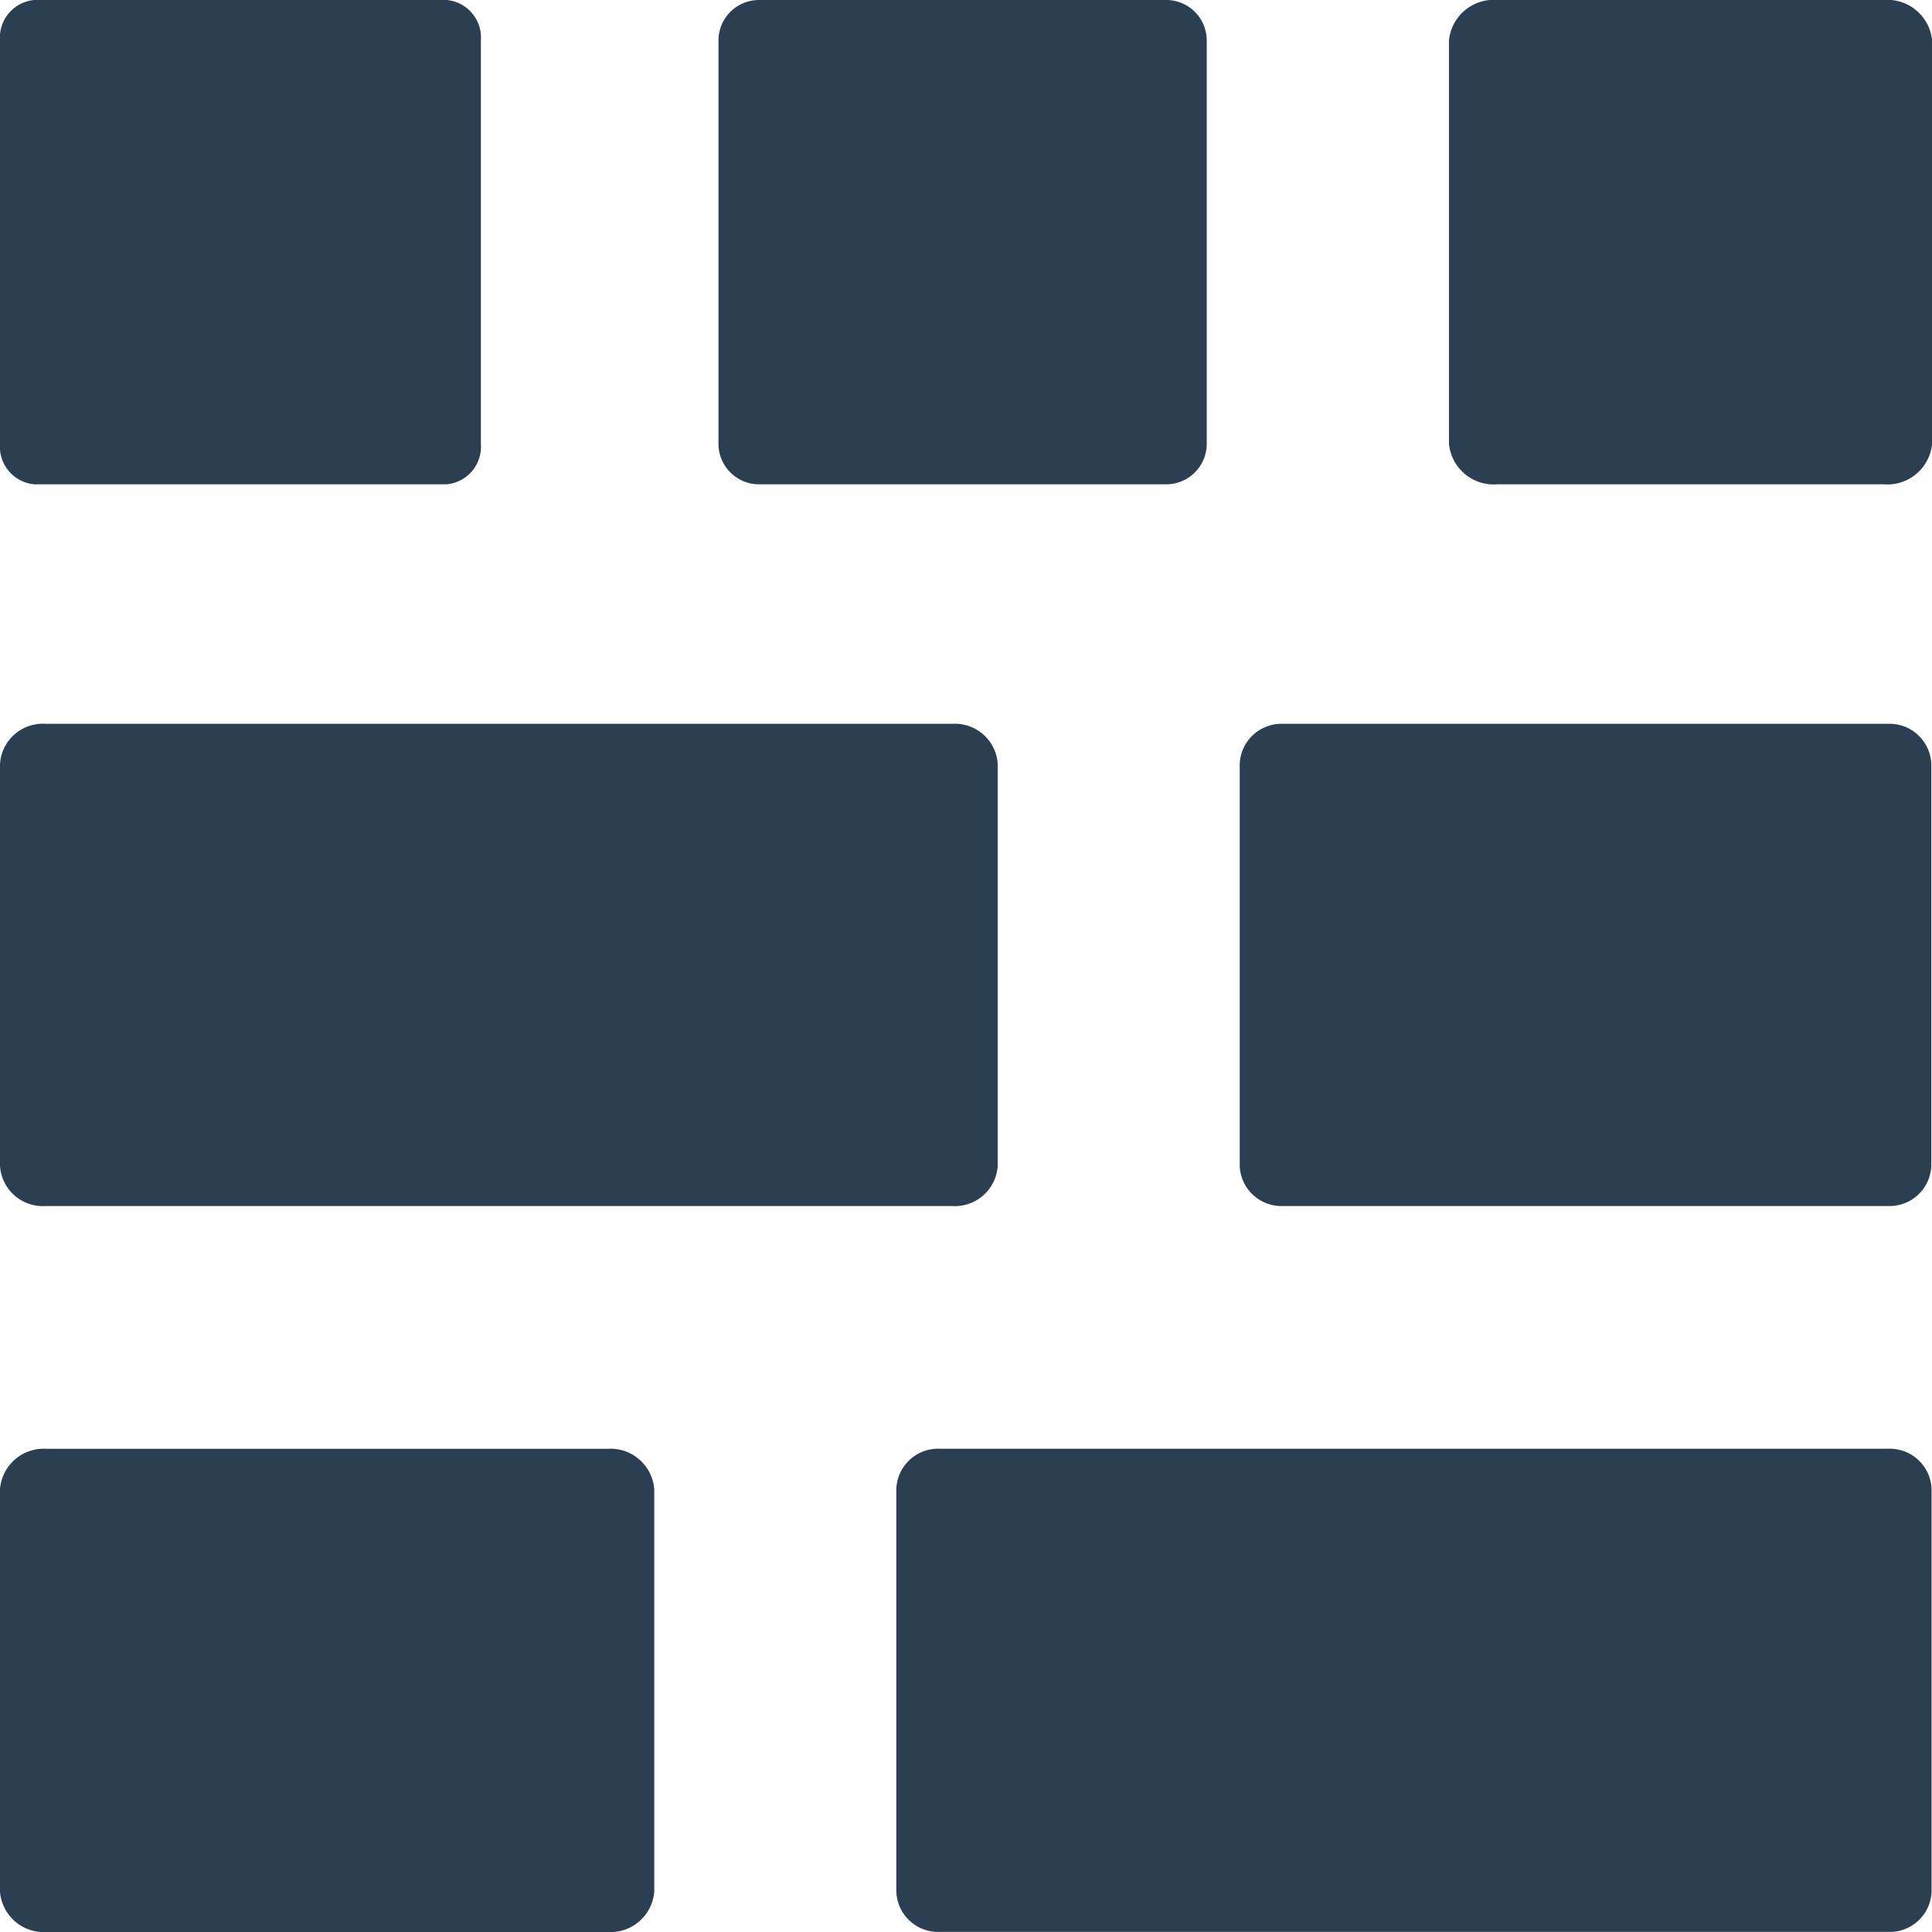 <svg xmlns="http://www.w3.org/2000/svg" width="22.499" height="22.499" viewBox="0 0 22.499 22.499">
  <g id="masonsyr_dark" transform="translate(-186.57 209.067) rotate(-90)">
    <path id="Path_11383" data-name="Path 11383" d="M191.73,186.57h-4.689a.511.511,0,0,0-.469.544v6.531a.511.511,0,0,0,.469.544h4.689a.511.511,0,0,0,.469-.544v-6.531a.511.511,0,0,0-.469-.544Z" transform="translate(-0.004 0)" fill="#2c3e52"/>
    <path id="Path_11384" data-name="Path 11384" d="M191.727,338.11h-4.689a.487.487,0,0,0-.469.5v11.056a.487.487,0,0,0,.469.5h4.689a.487.487,0,0,0,.469-.5V338.613A.487.487,0,0,0,191.727,338.11Z" transform="translate(0 -141.102)" fill="#2c3e52"/>
    <path id="Path_11385" data-name="Path 11385" d="M324.321,186.57h-4.68a.5.5,0,0,0-.468.528v10.563a.5.5,0,0,0,.468.528h4.68a.5.5,0,0,0,.468-.528V187.1A.5.5,0,0,0,324.321,186.57Z" transform="translate(-124.151 0)" fill="#2c3e52"/>
    <path id="Path_11386" data-name="Path 11386" d="M324.321,413.89h-4.68a.487.487,0,0,0-.468.5v7.054a.487.487,0,0,0,.468.5h4.68a.487.487,0,0,0,.468-.5v-7.054A.487.487,0,0,0,324.321,413.89Z" transform="translate(-124.151 -212.883)" fill="#2c3e52"/>
    <path id="Path_11387" data-name="Path 11387" d="M456.942,186.57h-4.7a.439.439,0,0,0-.47.4v4.8a.439.439,0,0,0,.47.4h4.7a.439.439,0,0,0,.47-.4v-4.8a.439.439,0,0,0-.47-.4Z" transform="translate(-248.345 0)" fill="#2c3e52"/>
    <path id="Path_11388" data-name="Path 11388" d="M456.942,338.11h-4.7a.472.472,0,0,0-.47.474v4.738a.472.472,0,0,0,.47.474h4.7a.472.472,0,0,0,.47-.474v-4.738A.472.472,0,0,0,456.942,338.11Z" transform="translate(-248.345 -143.173)" fill="#2c3e52"/>
    <path id="Path_11389" data-name="Path 11389" d="M456.942,470.72h-4.7a.523.523,0,0,0-.47.563v4.5a.523.523,0,0,0,.47.563h4.7a.523.523,0,0,0,.47-.563v-4.5A.523.523,0,0,0,456.942,470.72Z" transform="translate(-248.345 -267.276)" fill="#2c3e52"/>
  </g>
</svg>
